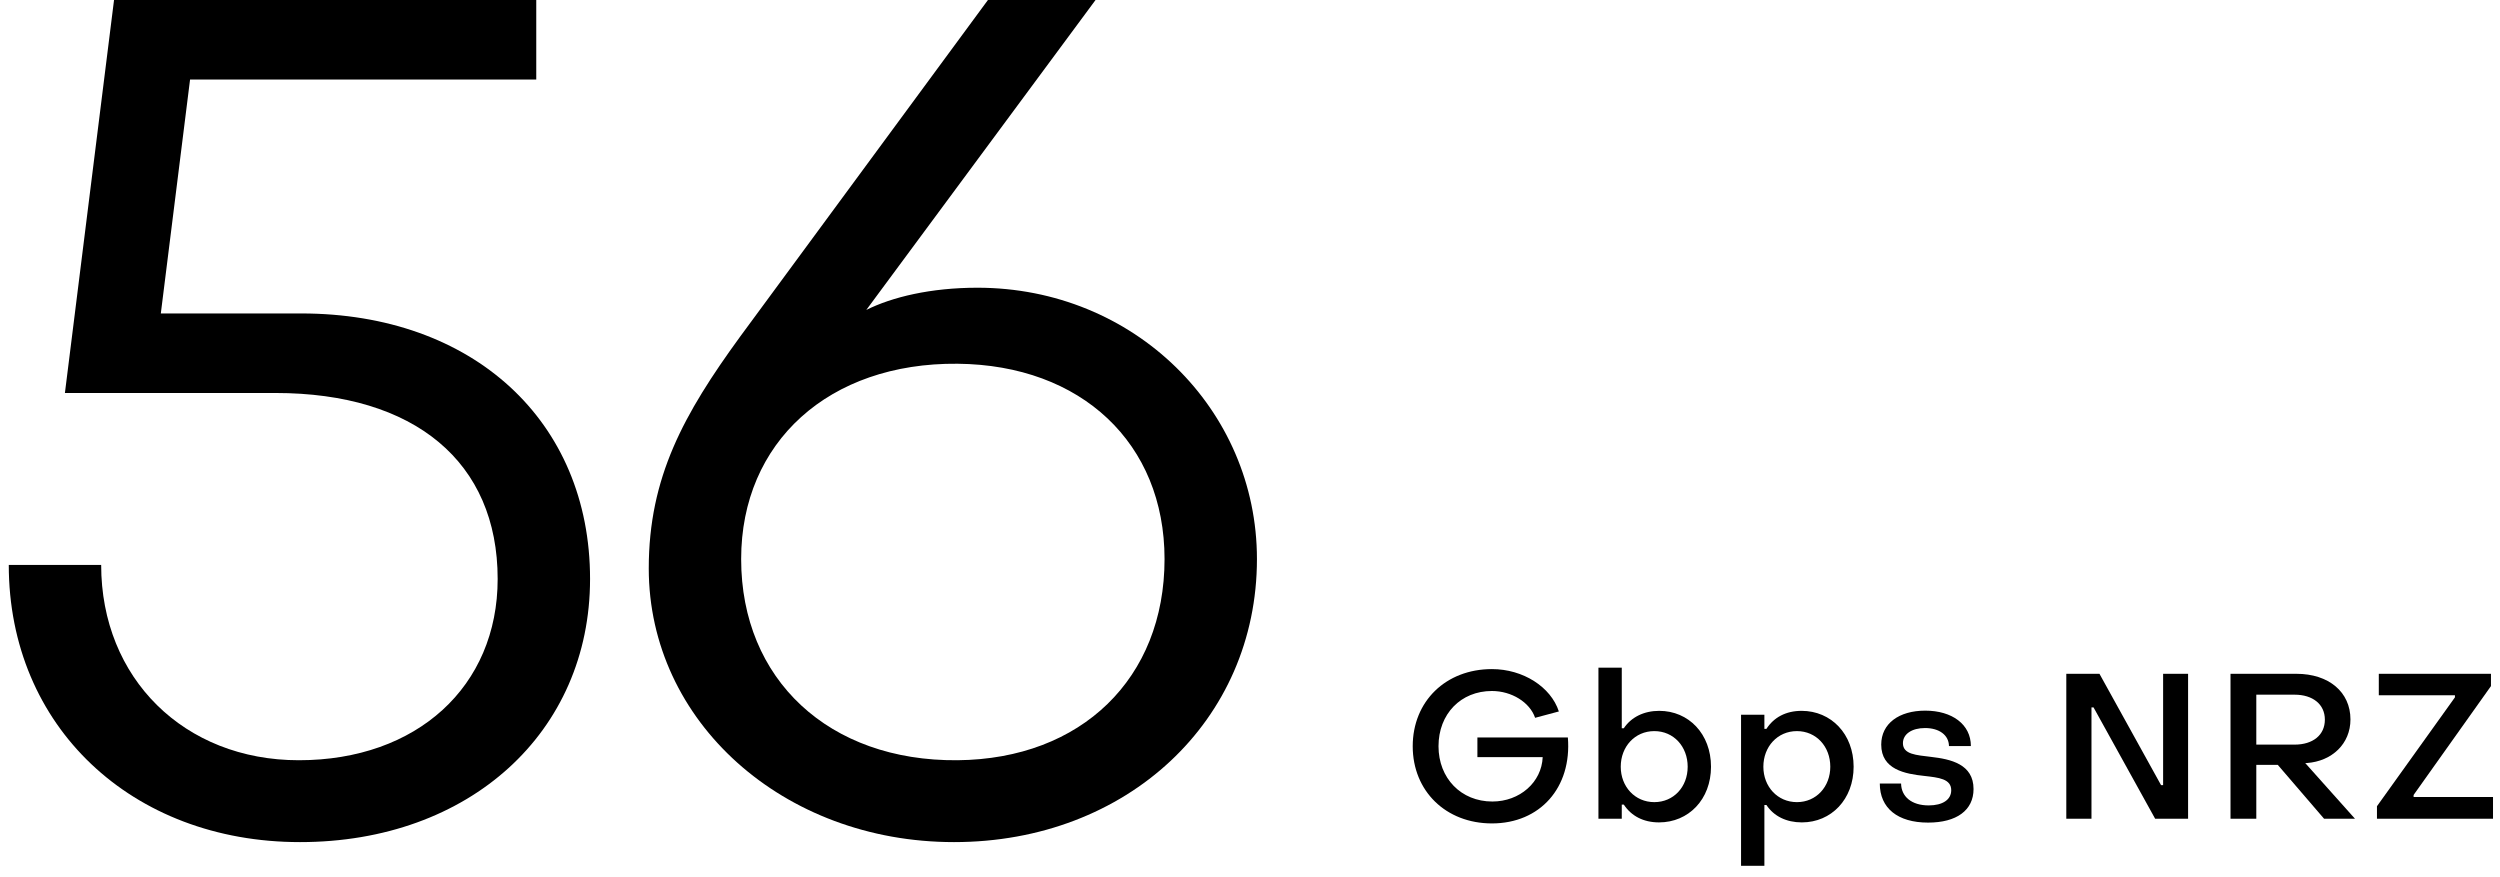 <?xml version="1.0" encoding="UTF-8"?> <svg xmlns="http://www.w3.org/2000/svg" width="171" height="60" viewBox="0 0 171 60" fill="none"><path d="M66.855 19.68C77.575 19.68 85.975 28 85.975 38.24C85.975 49.28 77.095 57.6 65.255 57.6C53.575 57.6 44.375 49.36 44.375 38.88C44.375 32.64 46.775 28.32 50.615 23.04L67.575 0H74.935L59.255 21.2C61.015 20.32 63.655 19.68 66.855 19.68ZM65.495 52C73.975 51.92 79.655 46.4 79.655 38.24C79.655 30.32 73.975 24.96 65.495 24.88C56.695 24.8 50.695 30.24 50.695 38.24C50.695 46.48 56.695 52.08 65.495 52Z" fill="black"></path><path d="M20.6 21.44C32.36 21.44 40.36 28.8 40.36 39.6C40.36 50.08 32.12 57.6 20.52 57.6C9 57.6 0.6 49.68 0.6 38.64H6.92C6.92 46.4 12.6 52 20.44 52C28.52 52 34.04 46.96 34.04 39.6C34.04 31.6 28.36 26.88 18.84 26.88H4.44L7.8 0H36.68V5.44H13L11 21.44H20.6Z" fill="black"></path><path d="M162.584 56V55.146L167.918 47.698V47.558H162.71V46.088H170.382V46.928L165.09 54.376V54.516H170.522V56H162.584Z" fill="black"></path><path d="M152.567 56V46.088H157.075C159.287 46.088 160.771 47.334 160.771 49.21C160.771 50.876 159.511 52.066 157.789 52.192H157.677L161.079 56H158.965L155.801 52.318H154.331V56H152.567ZM154.331 50.932H156.949C158.209 50.932 159.021 50.274 159.021 49.224C159.021 48.174 158.195 47.516 156.949 47.516H154.331V50.932Z" fill="black"></path><path d="M141.335 56V46.088H143.603L147.817 53.704H147.957V46.088H149.665V56H147.411L143.197 48.384H143.057V56H141.335Z" fill="black"></path><path d="M131.882 56.266C129.796 56.266 128.578 55.272 128.578 53.592H130.034C130.048 54.488 130.748 55.09 131.924 55.09C132.876 55.09 133.464 54.698 133.464 54.054C133.464 53.27 132.61 53.186 131.63 53.074C130.314 52.934 128.676 52.64 128.676 50.932C128.676 49.49 129.894 48.608 131.686 48.608C133.52 48.608 134.808 49.546 134.808 51.03H133.31C133.296 50.274 132.638 49.798 131.672 49.798C130.776 49.798 130.16 50.204 130.16 50.834C130.16 51.604 131.07 51.646 132.092 51.772C133.422 51.926 134.99 52.262 134.99 53.97C134.99 55.426 133.828 56.266 131.882 56.266Z" fill="black"></path><path d="M123.232 48.622C125.248 48.622 126.788 50.204 126.788 52.444C126.788 54.67 125.262 56.252 123.246 56.252C122.196 56.252 121.328 55.832 120.824 55.062H120.684V59.22H119.088V48.888H120.684V49.854H120.824C121.328 49.07 122.154 48.622 123.232 48.622ZM122.91 50.008C121.58 50.008 120.614 51.072 120.614 52.444C120.614 53.802 121.58 54.866 122.91 54.866C124.24 54.866 125.192 53.802 125.192 52.444C125.192 51.058 124.226 50.008 122.91 50.008Z" fill="black"></path><path d="M113.477 56.252C112.399 56.252 111.573 55.804 111.069 55.034H110.929V56H109.333V45.668H110.929V49.812H111.069C111.573 49.056 112.441 48.622 113.491 48.622C115.507 48.622 117.033 50.204 117.033 52.444C117.033 54.684 115.493 56.252 113.477 56.252ZM113.155 54.866C114.471 54.866 115.437 53.83 115.437 52.444C115.437 51.072 114.485 50.008 113.155 50.008C111.825 50.008 110.859 51.072 110.859 52.444C110.859 53.802 111.825 54.866 113.155 54.866Z" fill="black"></path><path d="M102.048 56.322C98.898 56.322 96.63 54.11 96.63 51.044C96.63 47.964 98.898 45.766 102.048 45.766C104.176 45.766 106.08 46.984 106.626 48.664L105.002 49.098C104.638 48.034 103.392 47.264 102.048 47.264C99.92 47.264 98.394 48.832 98.394 51.044C98.394 53.228 99.934 54.824 102.076 54.824C103.952 54.824 105.45 53.508 105.52 51.786H101.054V50.442H107.242C107.522 53.872 105.338 56.322 102.048 56.322Z" fill="black"></path></svg> 